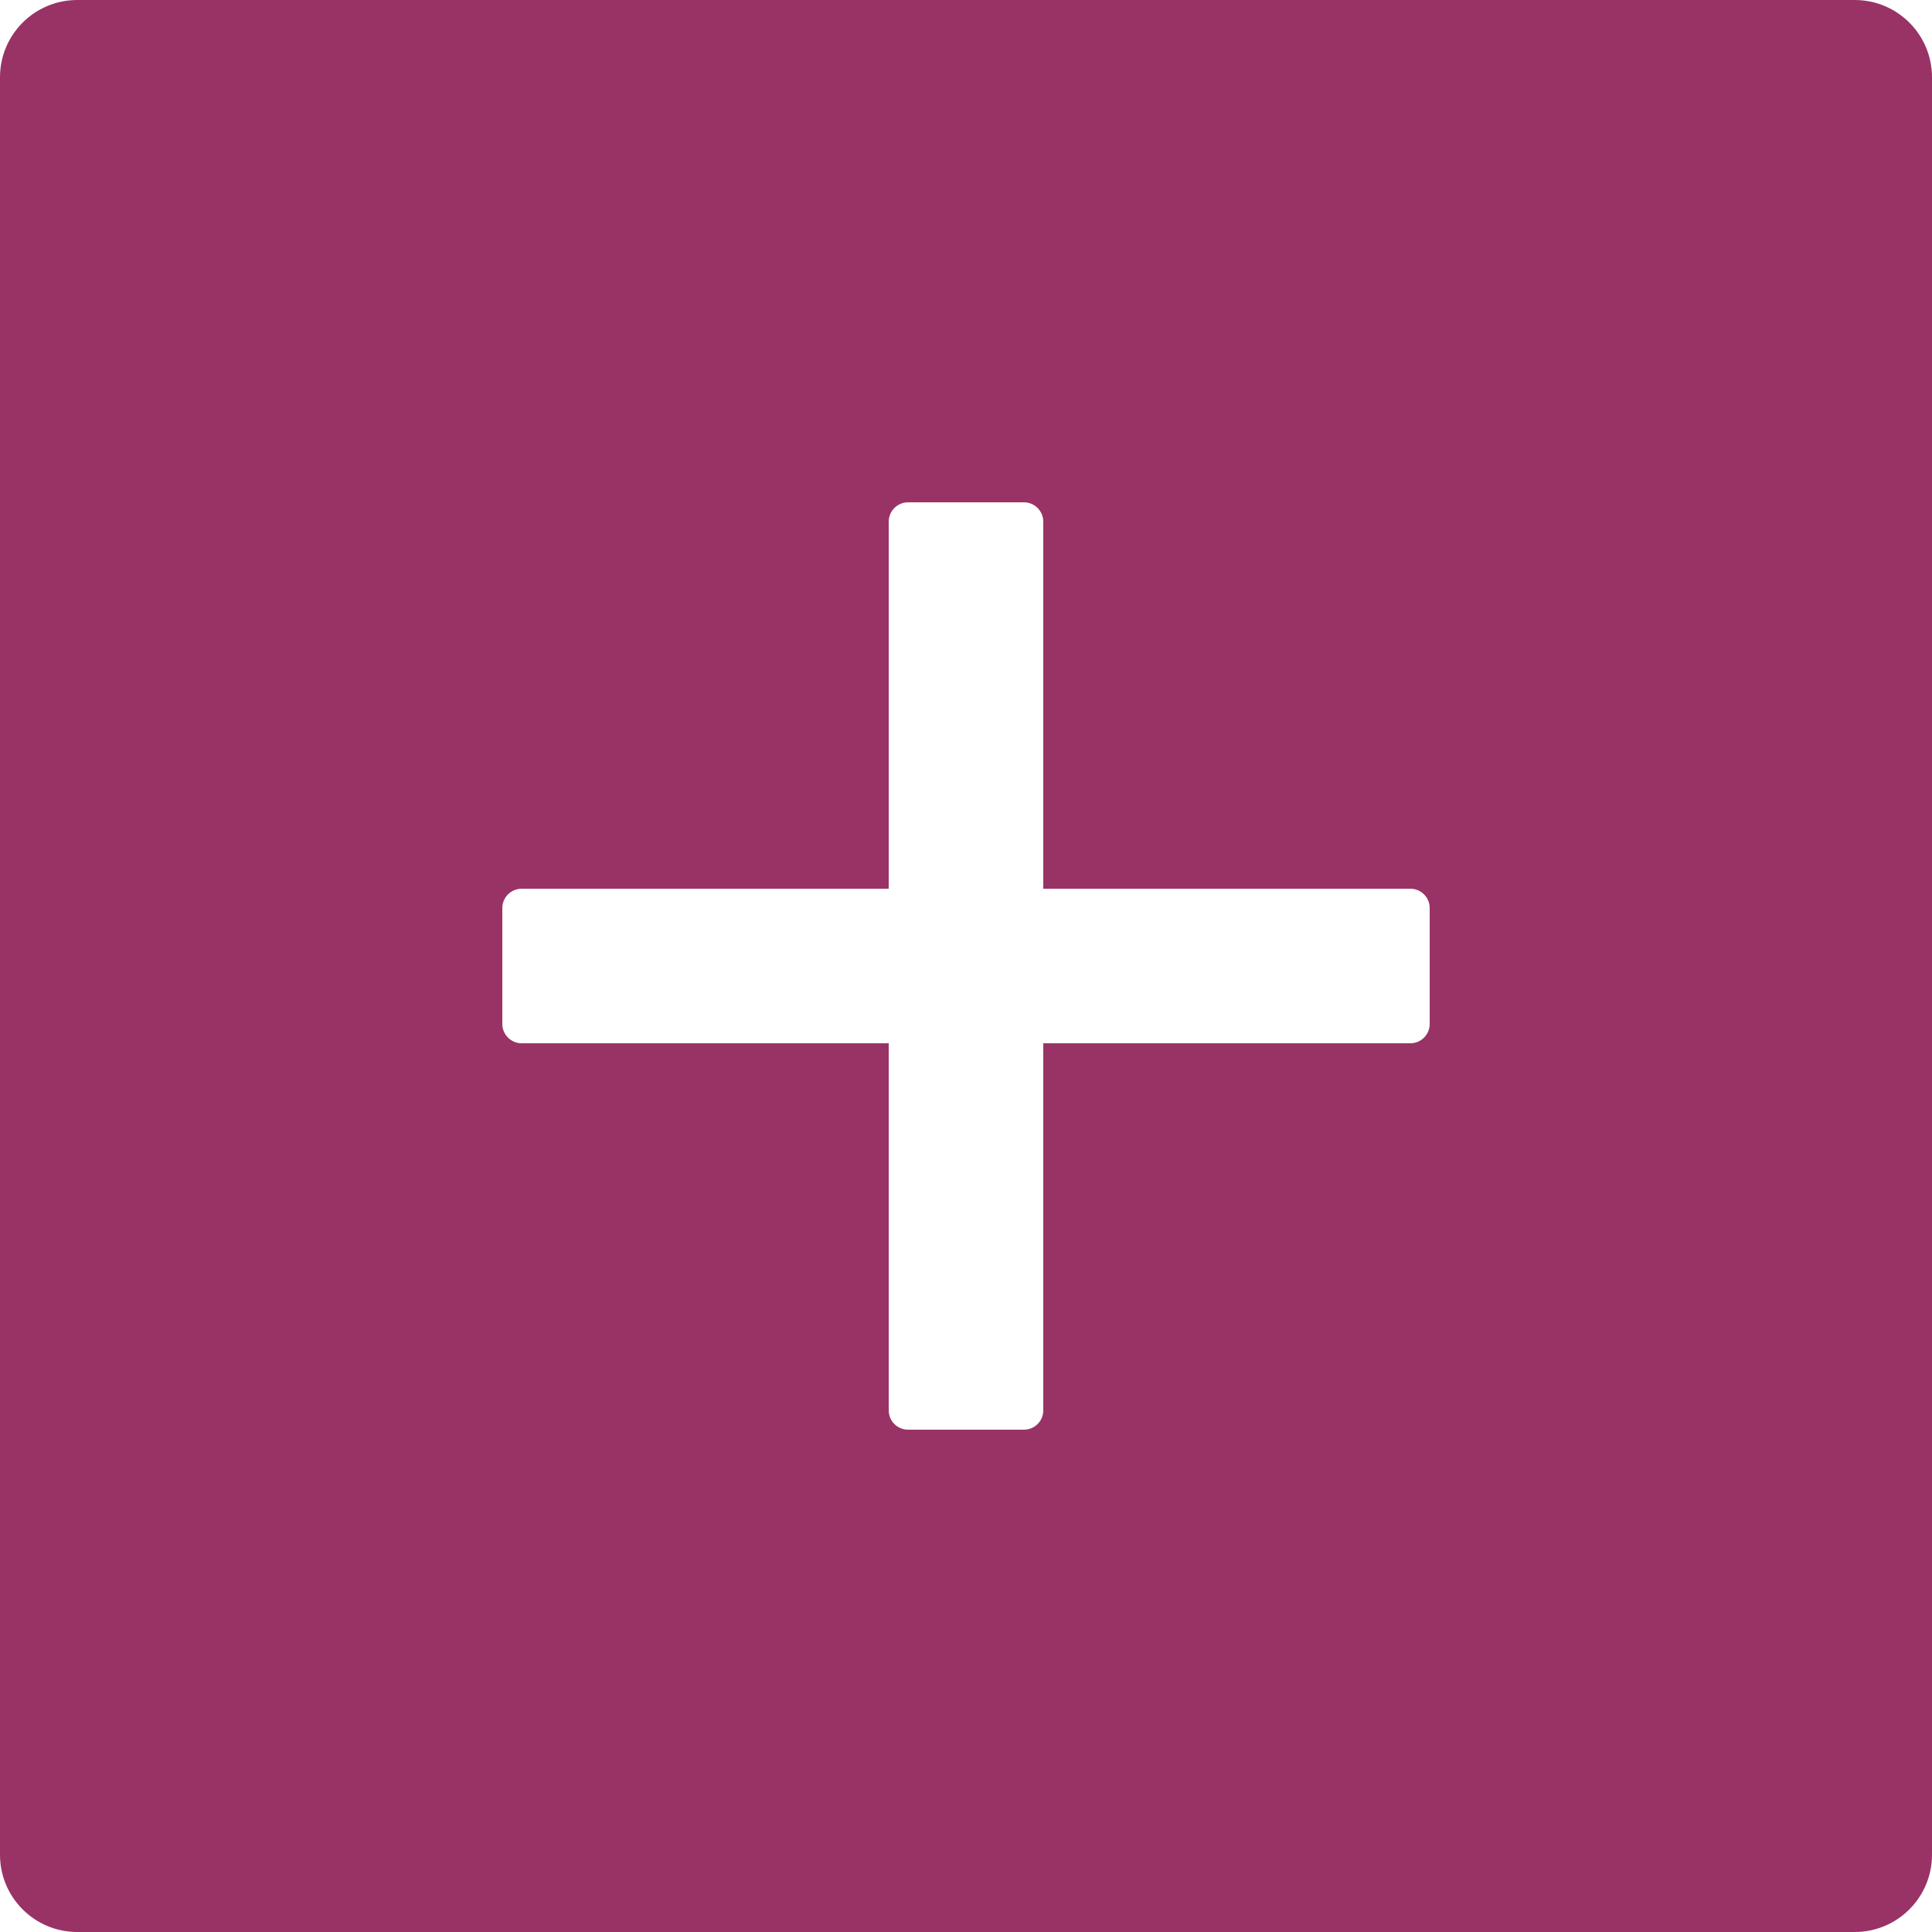 <svg width="19" height="19" viewBox="0 0 19 19" fill="none" xmlns="http://www.w3.org/2000/svg">
<path d="M18.24 0H0.76C0.34 0 0 0.34 0 0.76V18.24C0 18.66 0.34 19 0.76 19H18.24C18.66 19 19 18.66 19 18.24V0.76C19 0.34 18.66 0 18.24 0ZM14.06 10.07C14.06 10.175 13.975 10.26 13.87 10.26H10.26V13.87C10.26 13.975 10.175 14.06 10.07 14.06H8.93C8.825 14.06 8.74 13.975 8.74 13.87V10.26H5.13C5.026 10.26 4.94 10.175 4.94 10.07V8.93C4.94 8.825 5.026 8.74 5.13 8.74H8.74V5.13C8.74 5.026 8.825 4.94 8.93 4.94H10.07C10.175 4.94 10.26 5.026 10.26 5.13V8.74H13.87C13.975 8.74 14.06 8.825 14.06 8.93V10.07Z" fill="#993366"/>
</svg>
